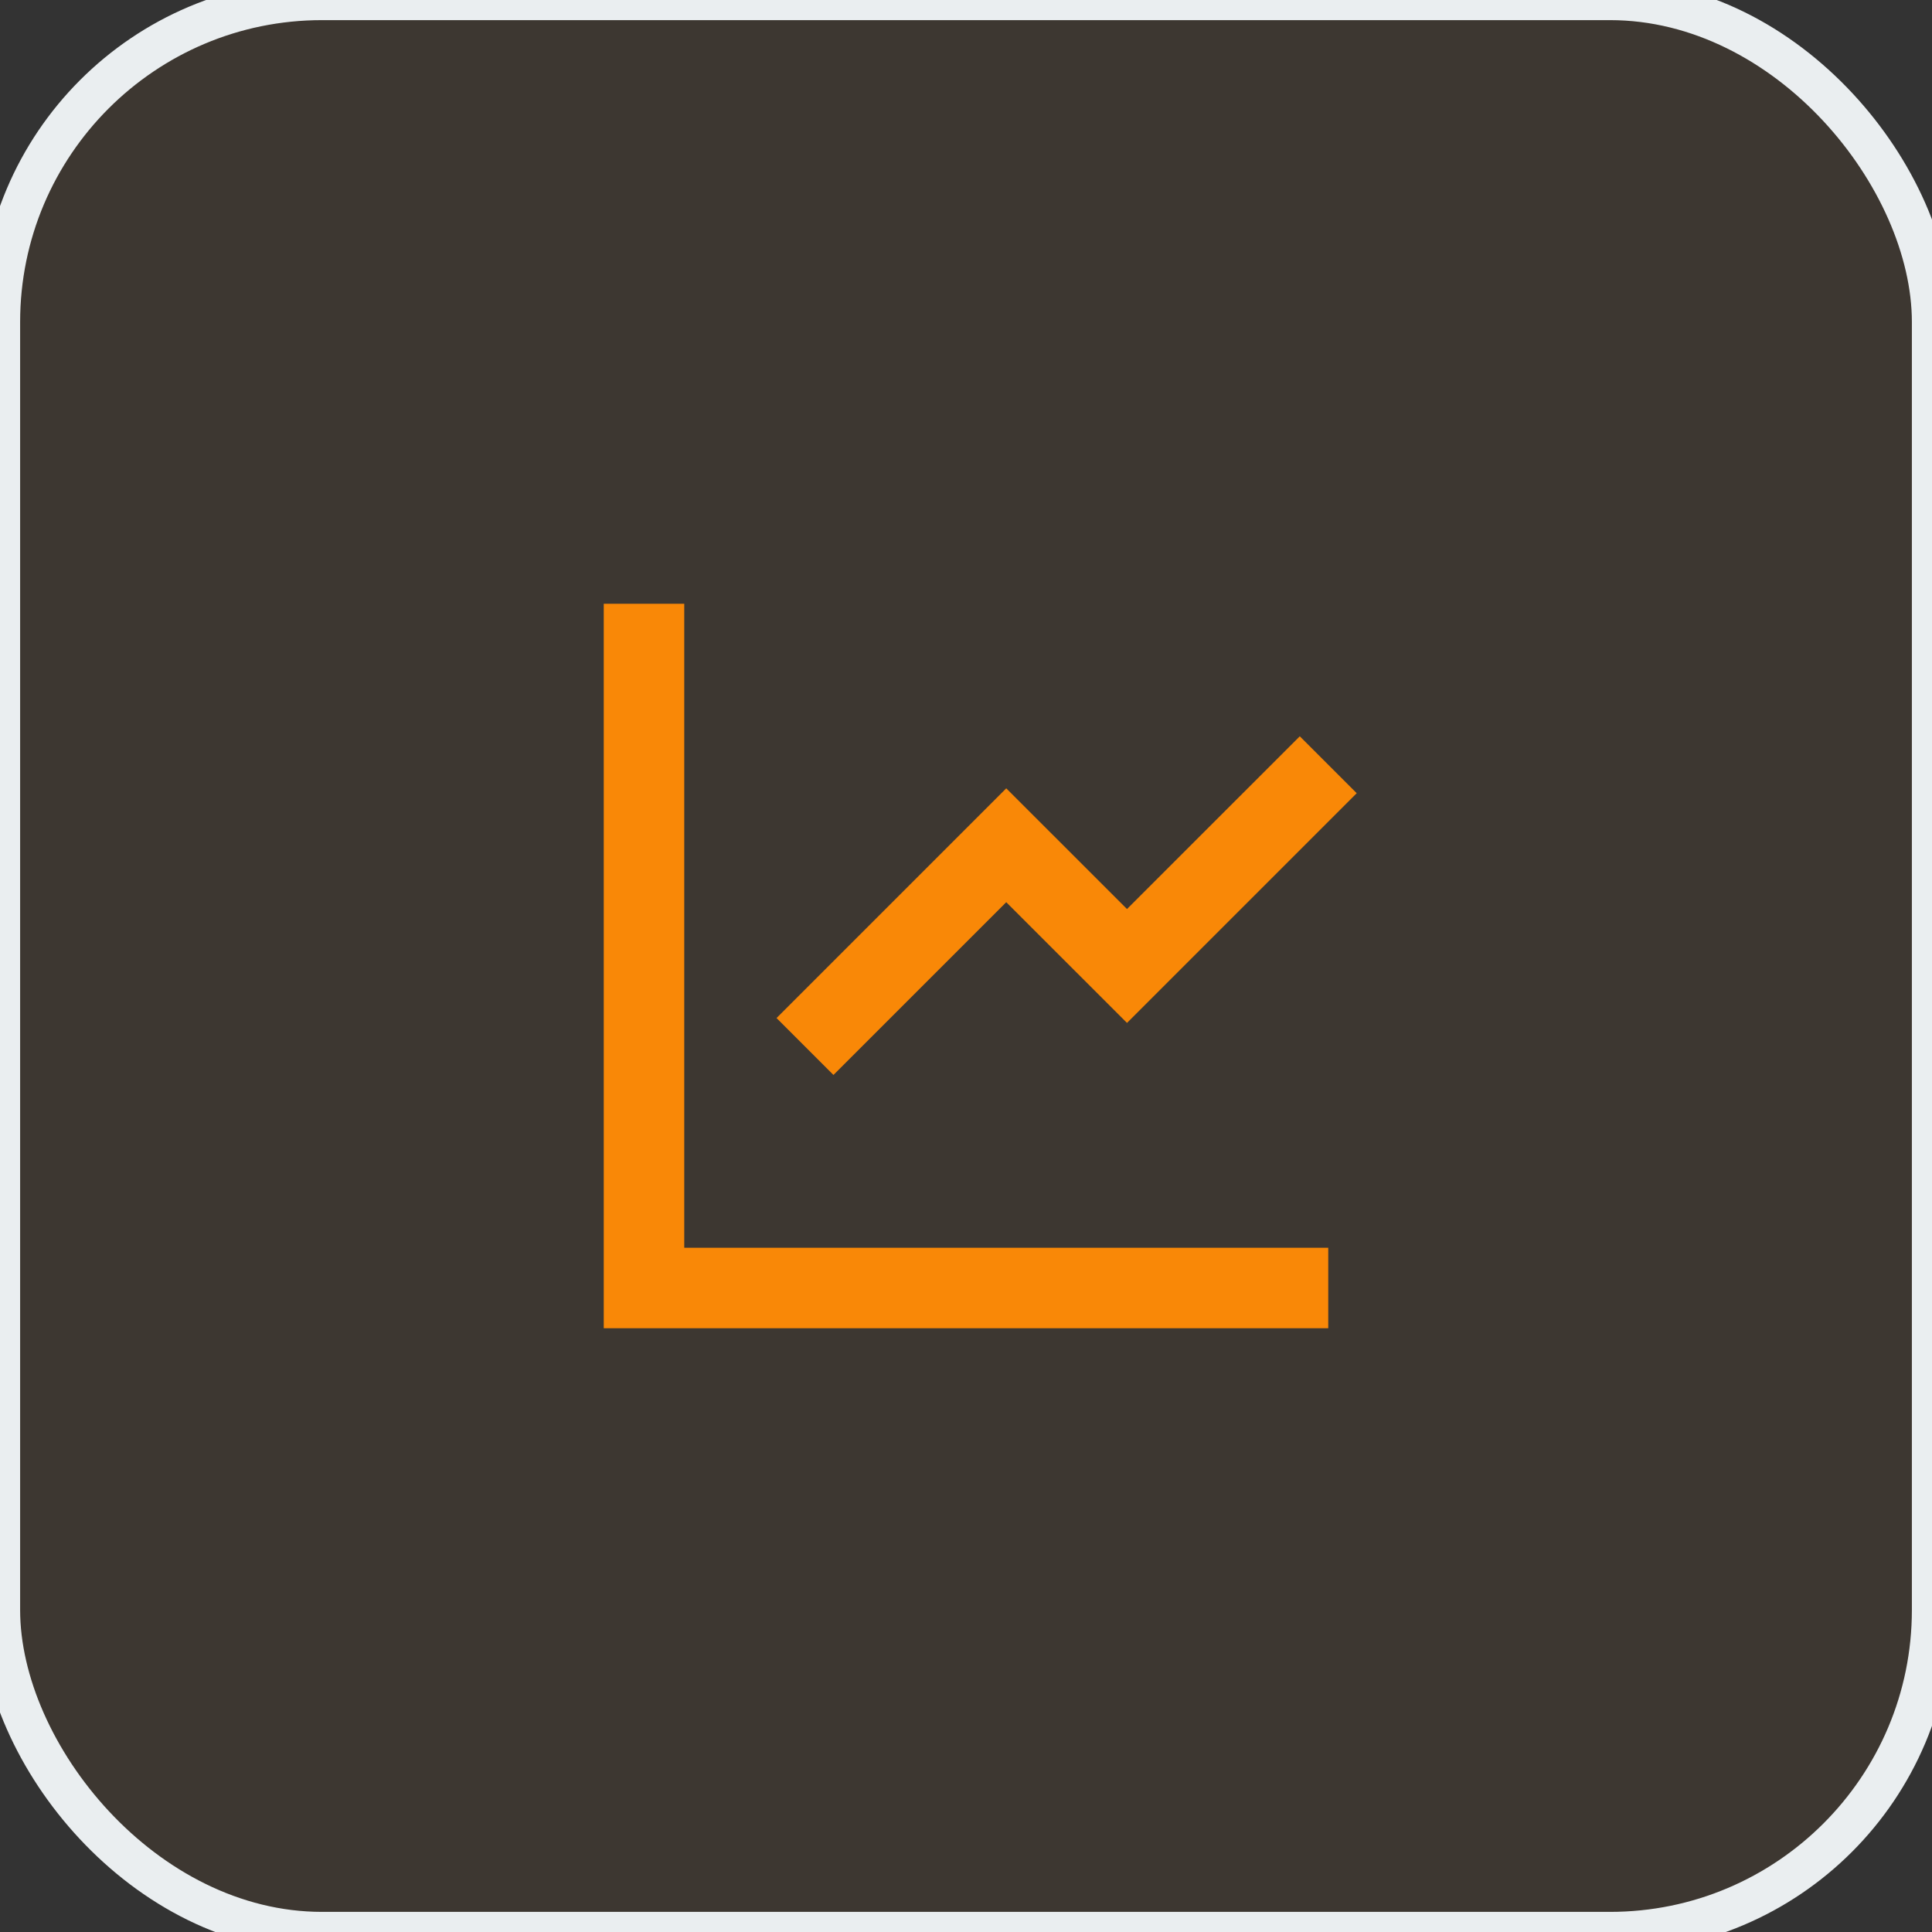 <?xml version="1.0" encoding="UTF-8"?>
<svg xmlns="http://www.w3.org/2000/svg" width="48" height="48" viewBox="0 0 48 48" fill="none">
  <rect x="0" y="0" width="48" height="48" fill="#333333" stroke="none"/>
  <rect width="48" height="48" rx="8" fill="#F98807" fill-opacity="0.05"></rect>
  <rect width="48" height="48" rx="8" stroke="#EAEEF0"></rect>
  <path d="M17 15V31H33V33H15V15H17ZM32.293 18.293L33.707 19.707L28 25.414L25 22.415L20.707 26.707L19.293 25.293L25 19.586L28 22.585L32.293 18.293Z" fill="#F98807"></path>
</svg>
